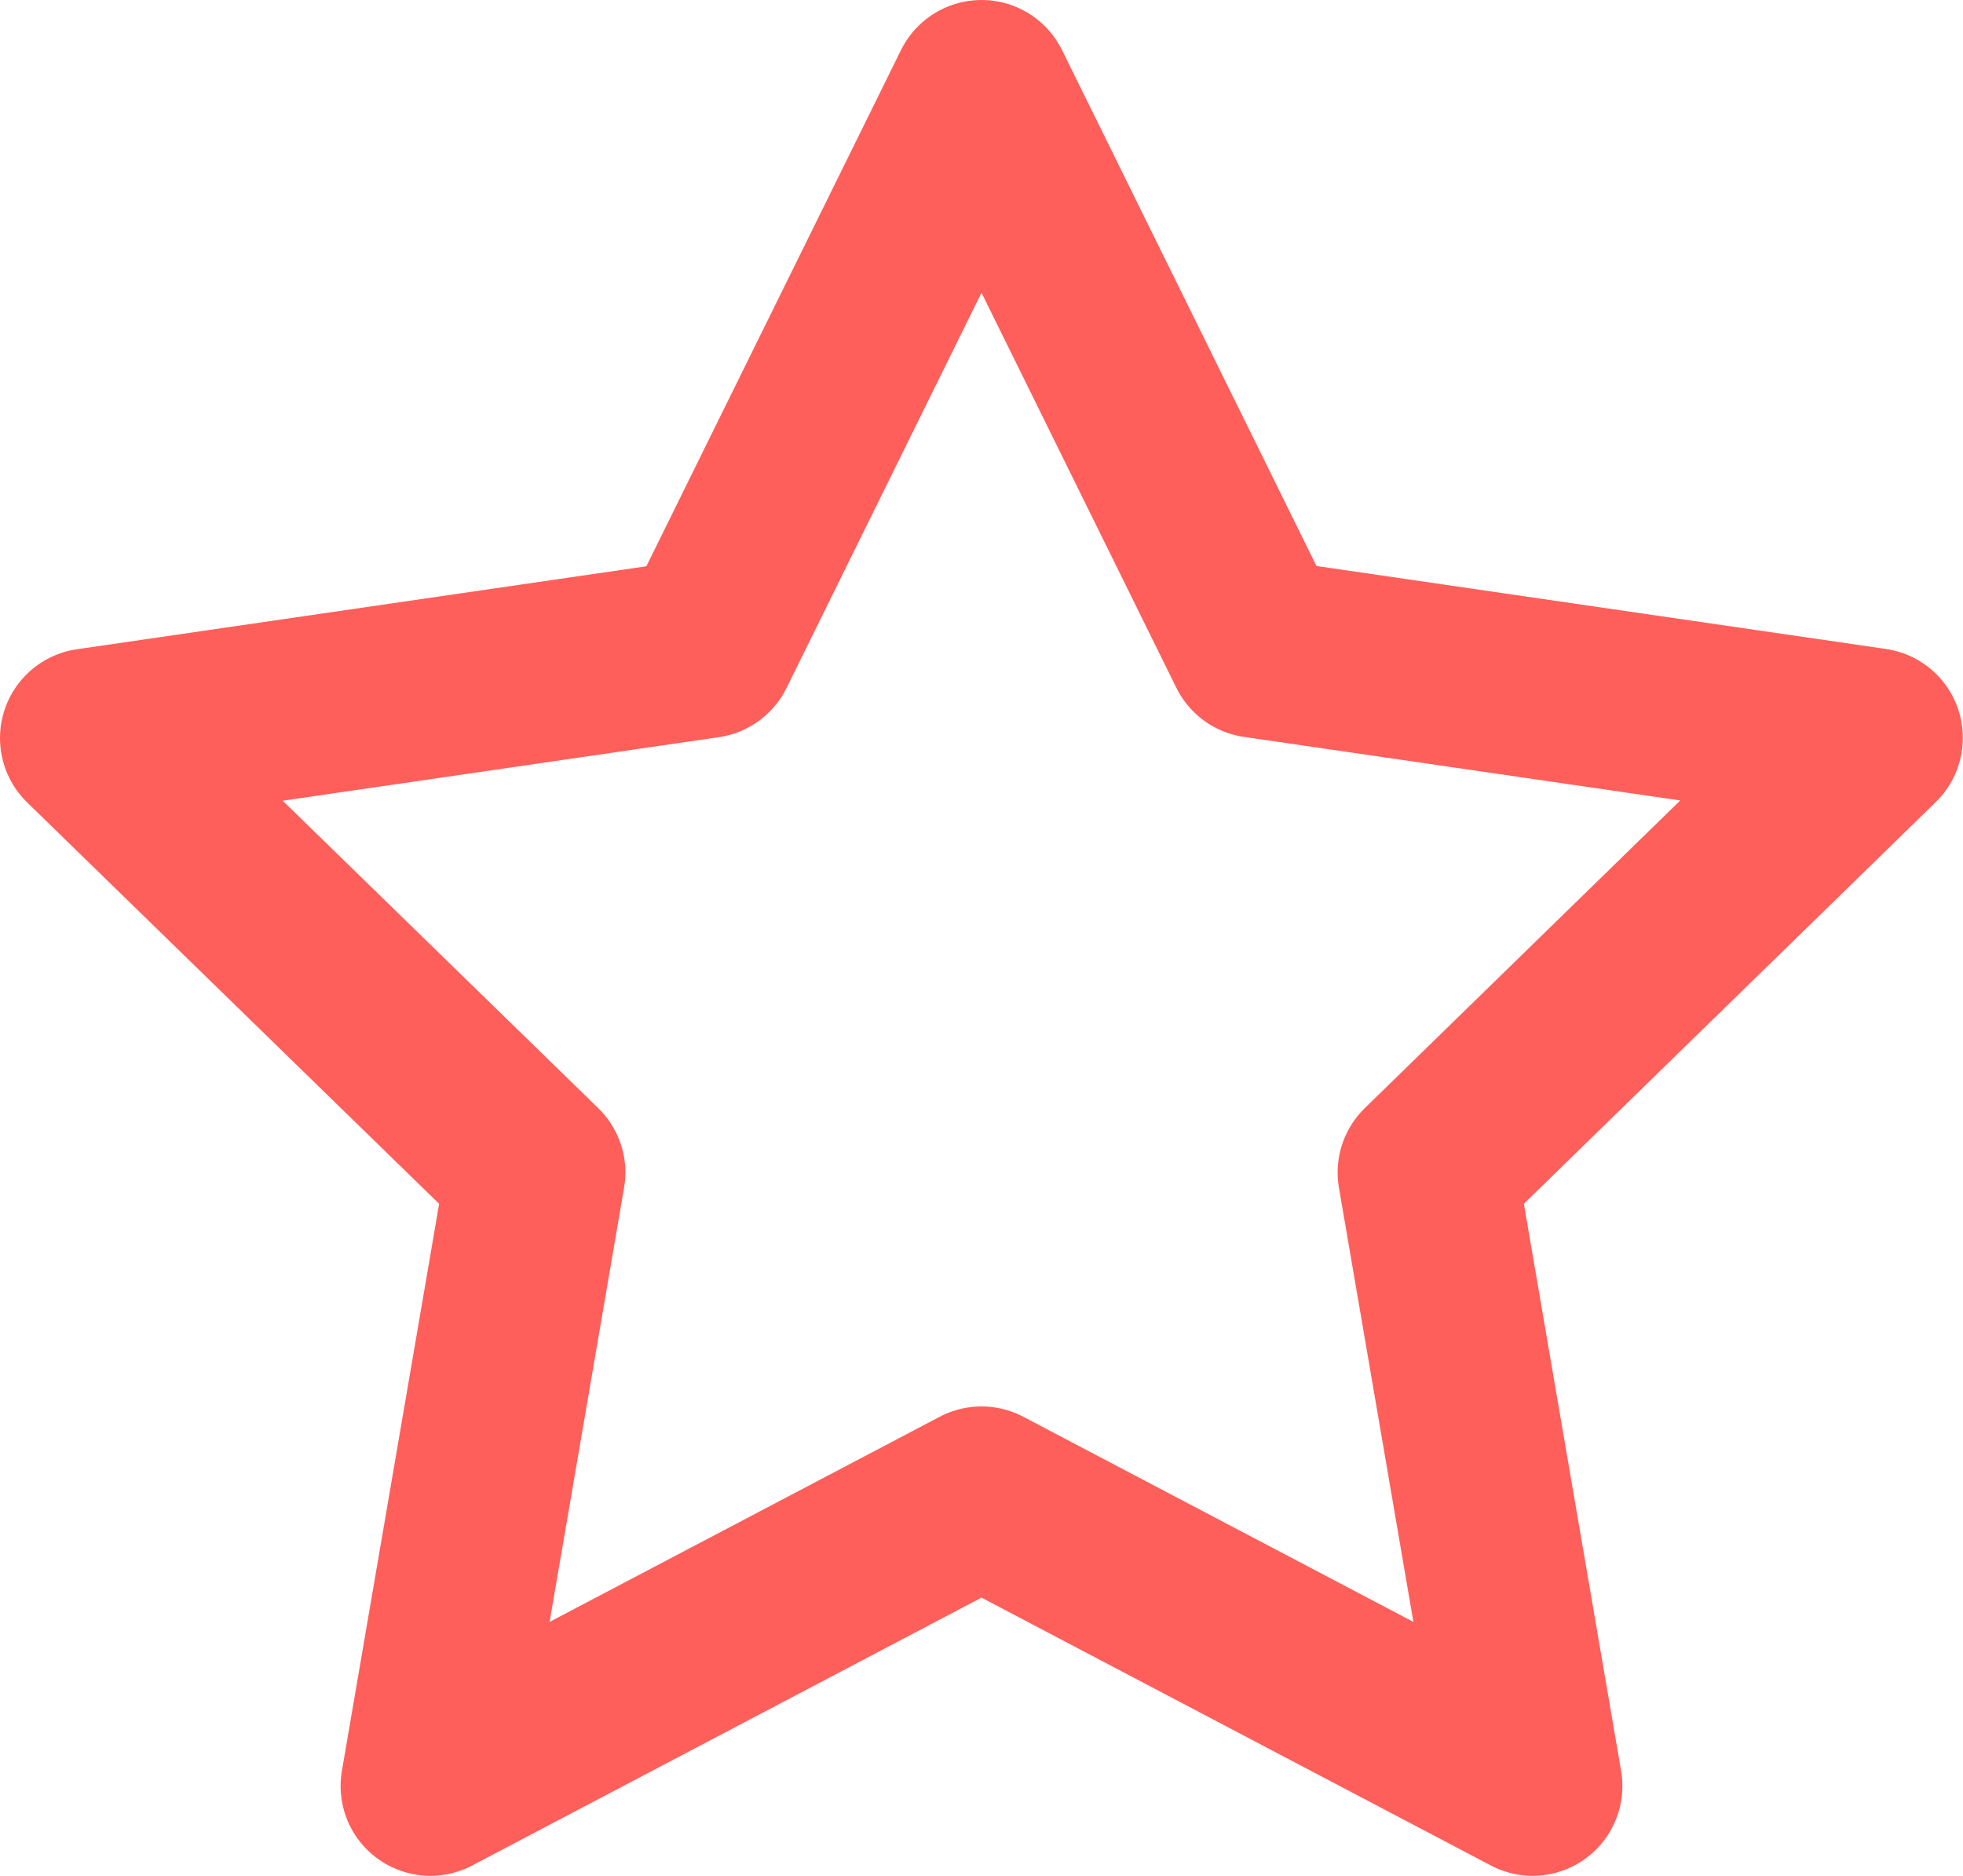 <svg xmlns="http://www.w3.org/2000/svg" width="21.866" height="20.893" viewBox="0 0 21.866 20.893">
  <path id="Icon_star" d="M12.933,3,16,9.218l6.864,1L17.9,15.059l1.172,6.834-6.139-3.228L6.794,21.893l1.172-6.834L3,10.221l6.864-1Z" transform="translate(-2 -2)" fill="none" stroke="#ff5f5a" stroke-linecap="round" stroke-linejoin="round" stroke-width="2"/>
</svg>
